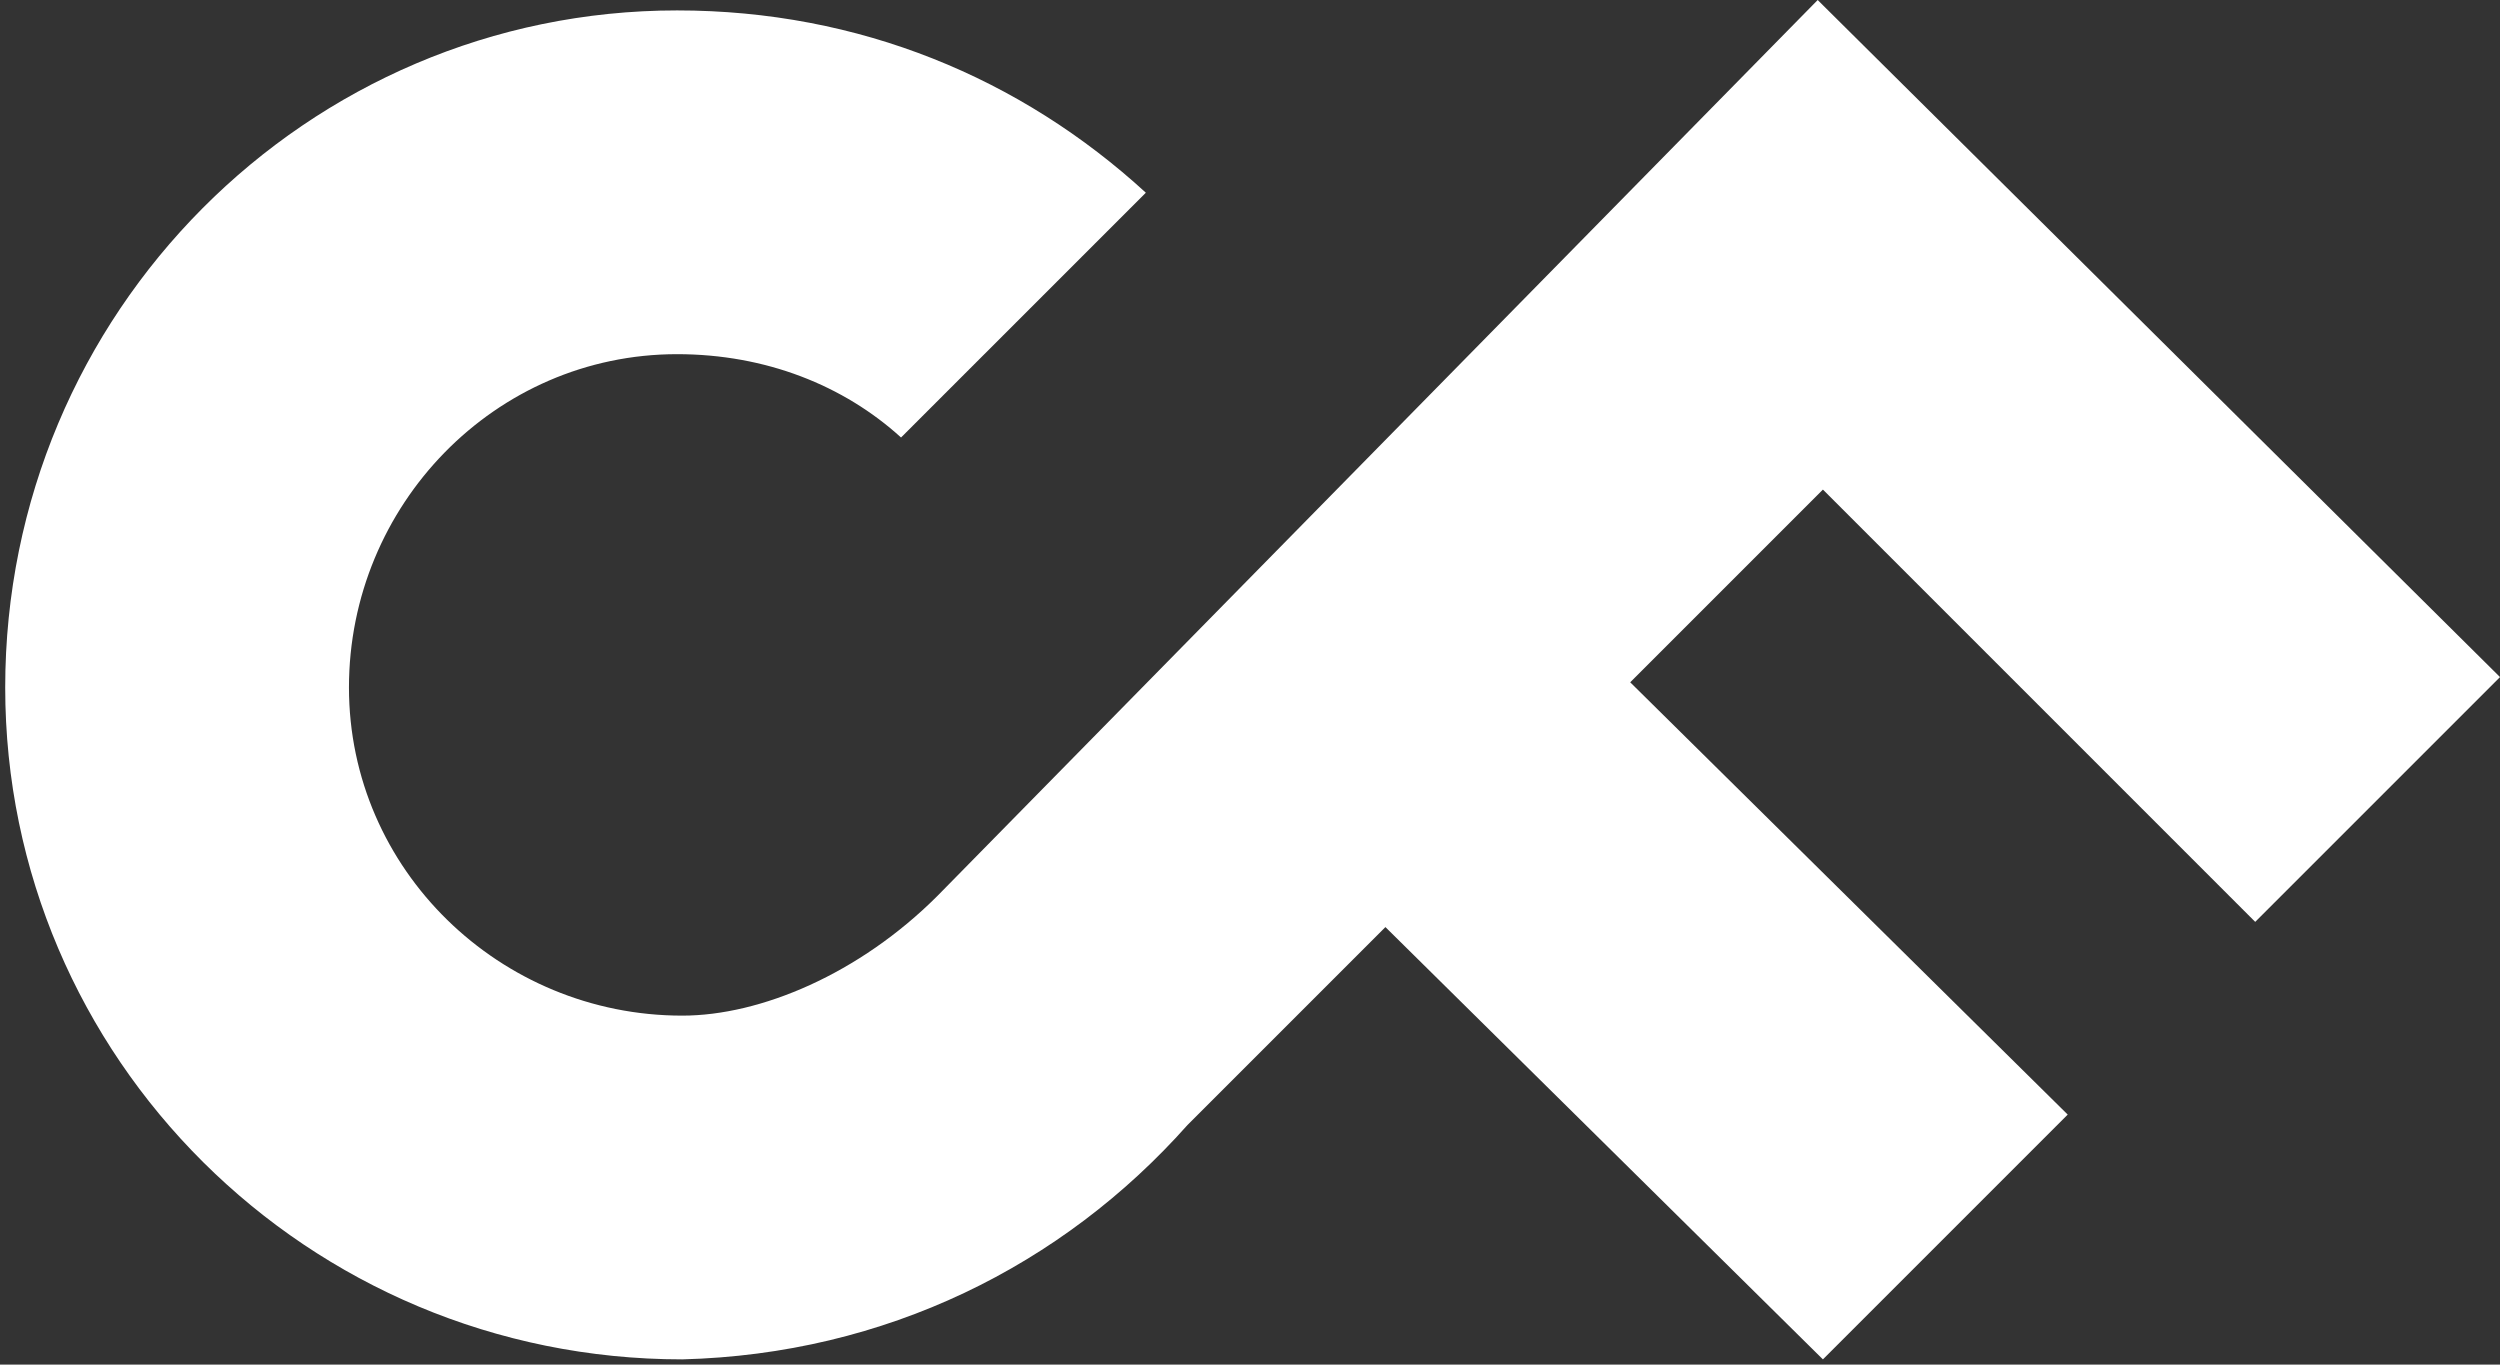 <?xml version="1.0" encoding="utf-8"?>
<!-- Generator: Adobe Illustrator 24.3.0, SVG Export Plug-In . SVG Version: 6.00 Build 0)  -->
<svg version="1.1" id="Layer_1" xmlns="http://www.w3.org/2000/svg" xmlns:xlink="http://www.w3.org/1999/xlink" x="0px" y="0px"
	 viewBox="0 0 48 26.2" style="enable-background:new 0 0 48 26.2;" xml:space="preserve">
<rect x="0" y="0" width="48" height="26.2" fill="#333333" stroke="none"/>
<style type="text/css">
	.st0{fill:#FFFFFF;}
</style>
<path class="st0" d="M43.3,17.7L35,9.4l-3.7,3.7l8.4,8.3l-4.7,4.7l-8.4-8.3l-3.8,3.8c-2.4,2.7-5.8,4.4-9.7,4.5
	c-7.2,0-13-5.8-13-12.9c0-7.2,5.8-13,12.9-13c3.5,0,6.6,1.3,9,3.5l-4.7,4.7c-1.1-1-2.6-1.6-4.3-1.6c-3.5,0-6.3,2.9-6.3,6.4
	c0,3.5,2.9,6.3,6.4,6.3c1.5,0,3.4-0.8,4.9-2.3L34.9,0l0.1,0.1l0,0L48,13L43.3,17.7z"/>
</svg>

